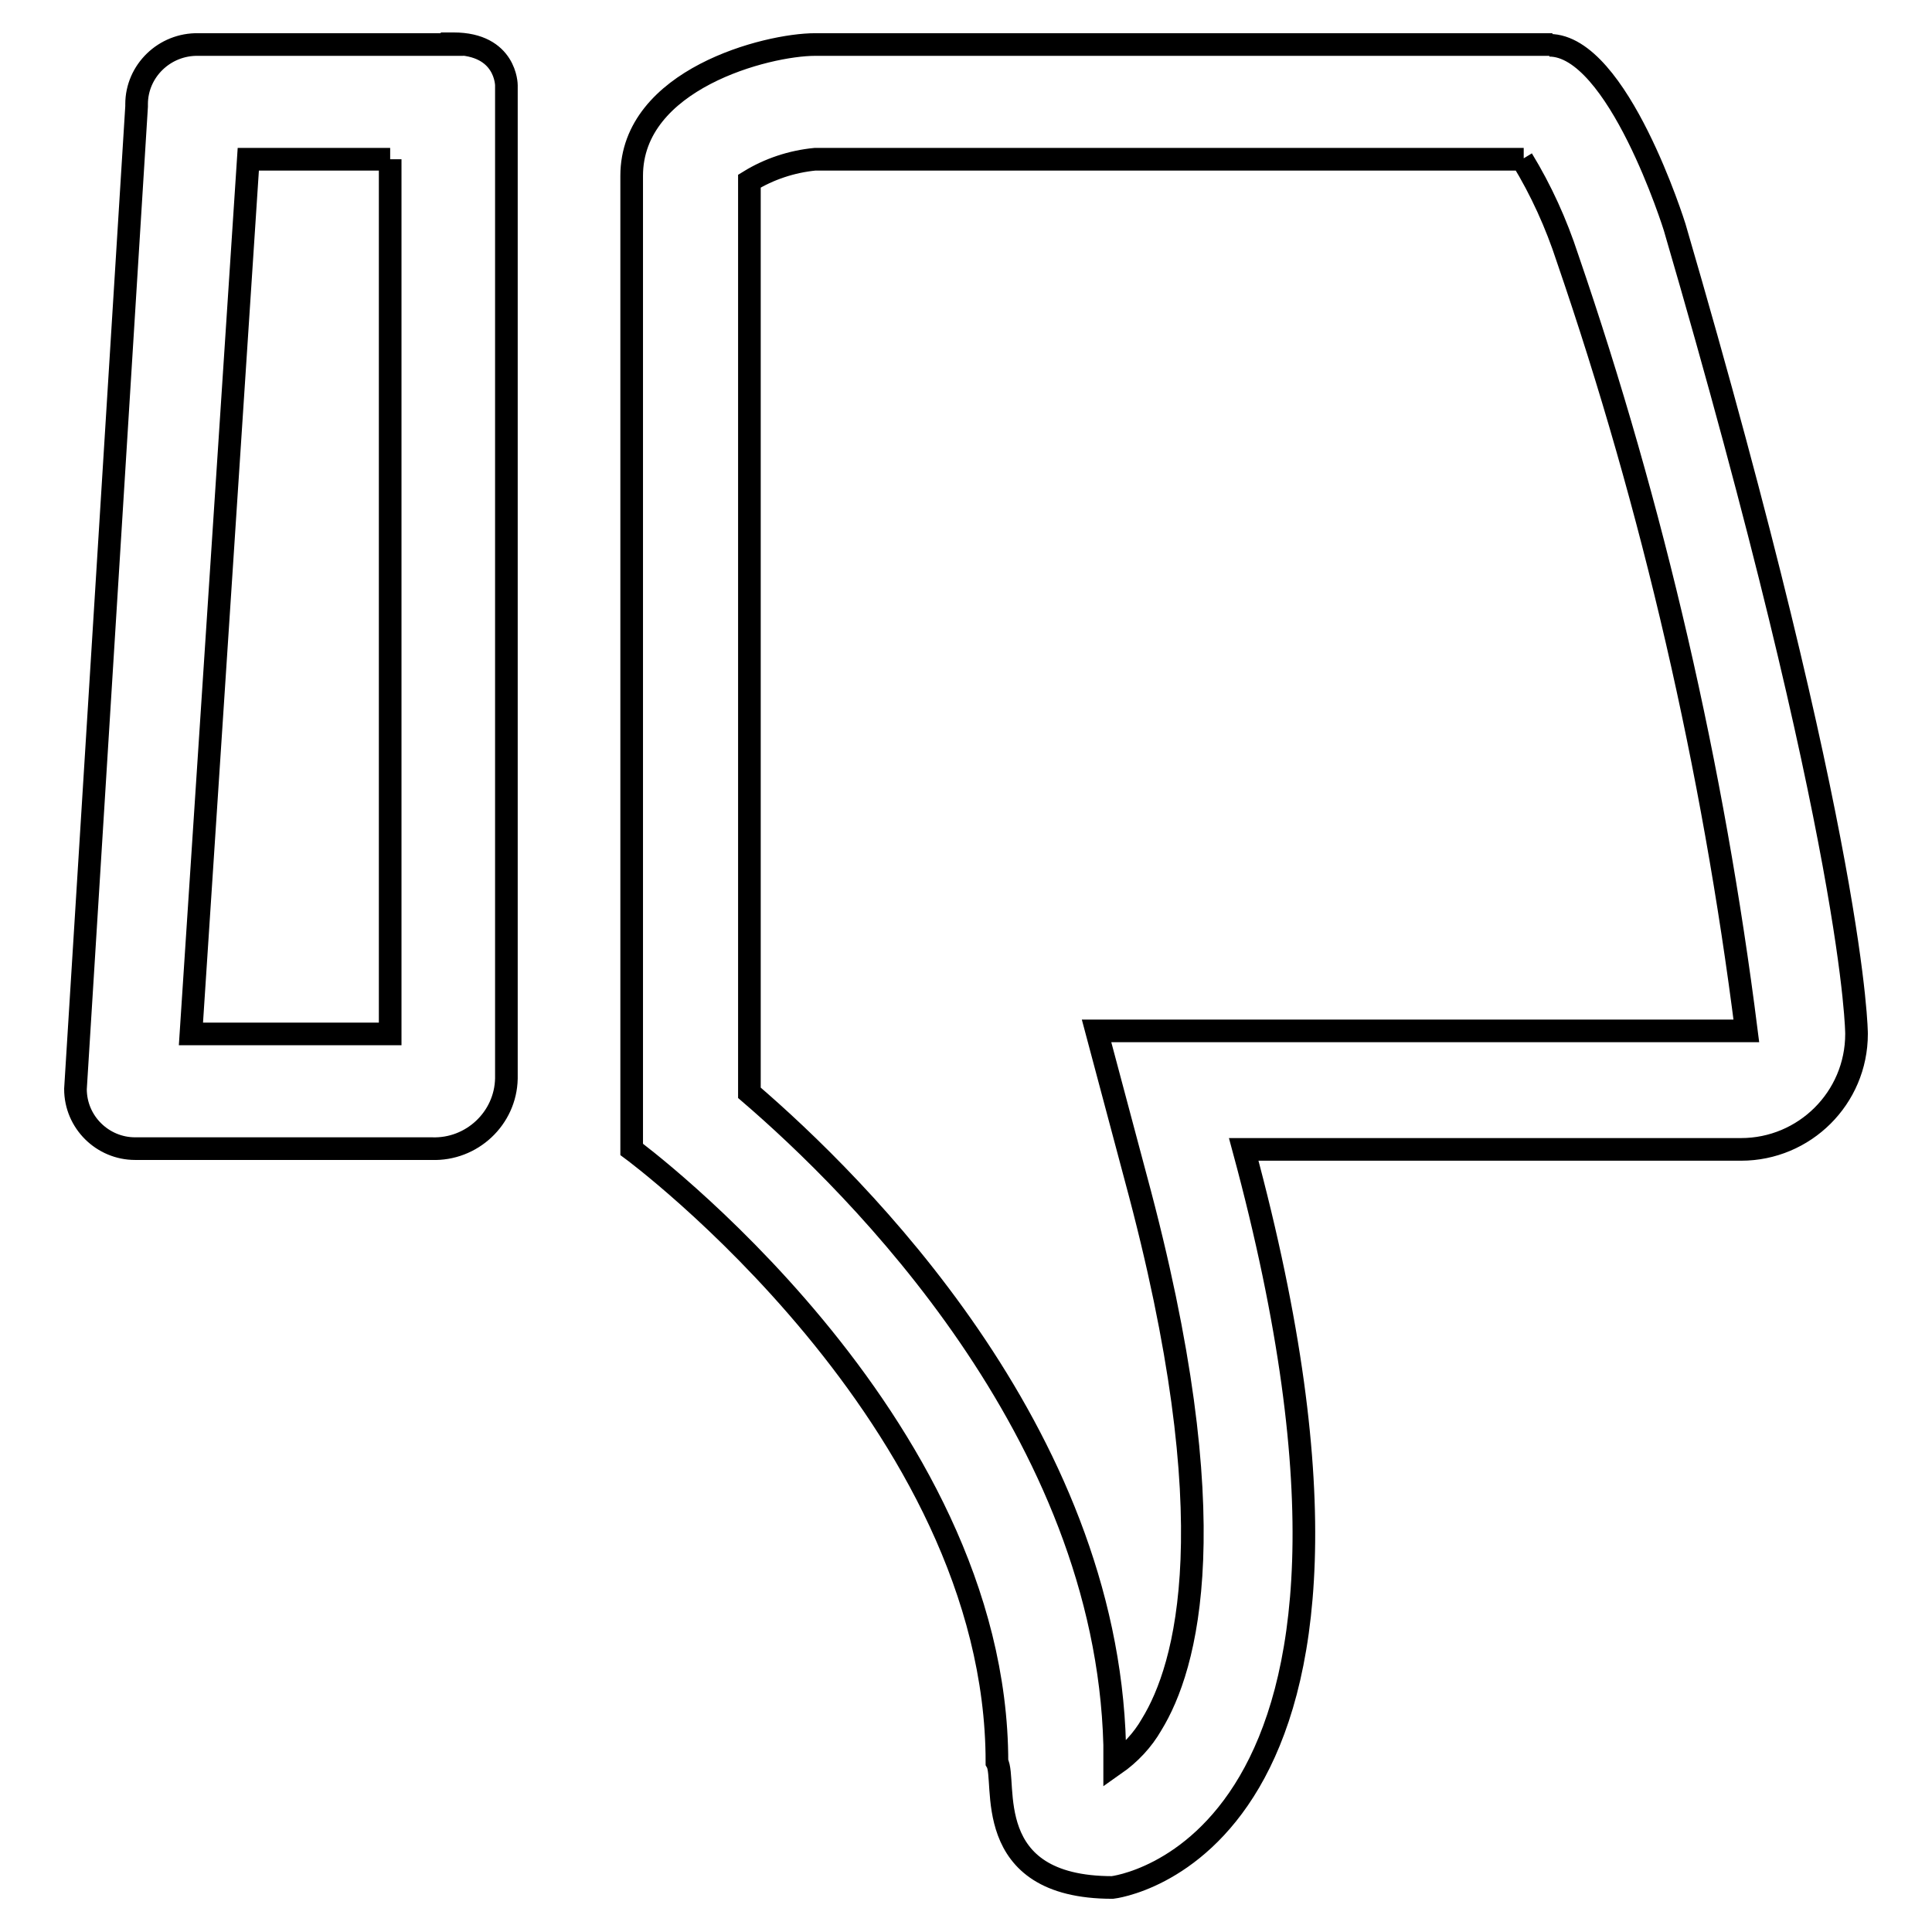 <?xml version="1.0" encoding="utf-8"?>
<!-- Svg Vector Icons : http://www.onlinewebfonts.com/icon -->
<!DOCTYPE svg PUBLIC "-//W3C//DTD SVG 1.1//EN" "http://www.w3.org/Graphics/SVG/1.1/DTD/svg11.dtd">
<svg version="1.1" xmlns="http://www.w3.org/2000/svg" xmlns:xlink="http://www.w3.org/1999/xlink" x="0px" y="0px" viewBox="0 0 256 256" enable-background="new 0 0 256 256" xml:space="preserve">
<g> <path stroke-width="3" fill-opacity="0" stroke="#000000"  d="M201.7,21.1c2.5,4.1,4.5,8.5,6,13.1c11.4,33.2,19.3,67.6,23.7,102.4h-86.1l5.2,19.5 c12.4,45.8,6.7,64.9,2.1,72.4c-1.2,2.1-2.9,3.9-4.9,5.3c0-0.9,0-1.7,0-2.6c-1.1-41.5-34.2-74.2-48.4-86.4V24 c2.6-1.6,5.6-2.6,8.7-2.9h93.9 M205.7,5.9H108c-6.4,0-24.3,4.6-24.3,17.4v129c0,0,48.4,35.7,48.4,81.2c1.4,2.4-2.4,16.6,15.3,16.6 c0,0,42.6-4.7,17.4-97.8h65.9c8.4,0,15.3-6.8,15.3-15.3c0,0,0-24.4-24.1-106.9c0,0-7.5-24.1-16.6-24.1L205.7,5.9z M51.7,21.1V137 H25.3l7.6-115.9H51.7 M59.9,5.9H26.3c-4.5-0.1-8.2,3.5-8.2,7.9c0,0.1,0,0.2,0,0.3L10,144.3c0,4.4,3.6,7.9,7.9,7.9 c0.1,0,0.1,0,0.2,0h39.1c5.3,0.2,9.8-4,9.9-9.3c0-0.2,0-0.4,0-0.6v-131c0,0,0-5.5-7-5.5H59.9z"/></g>
</svg>